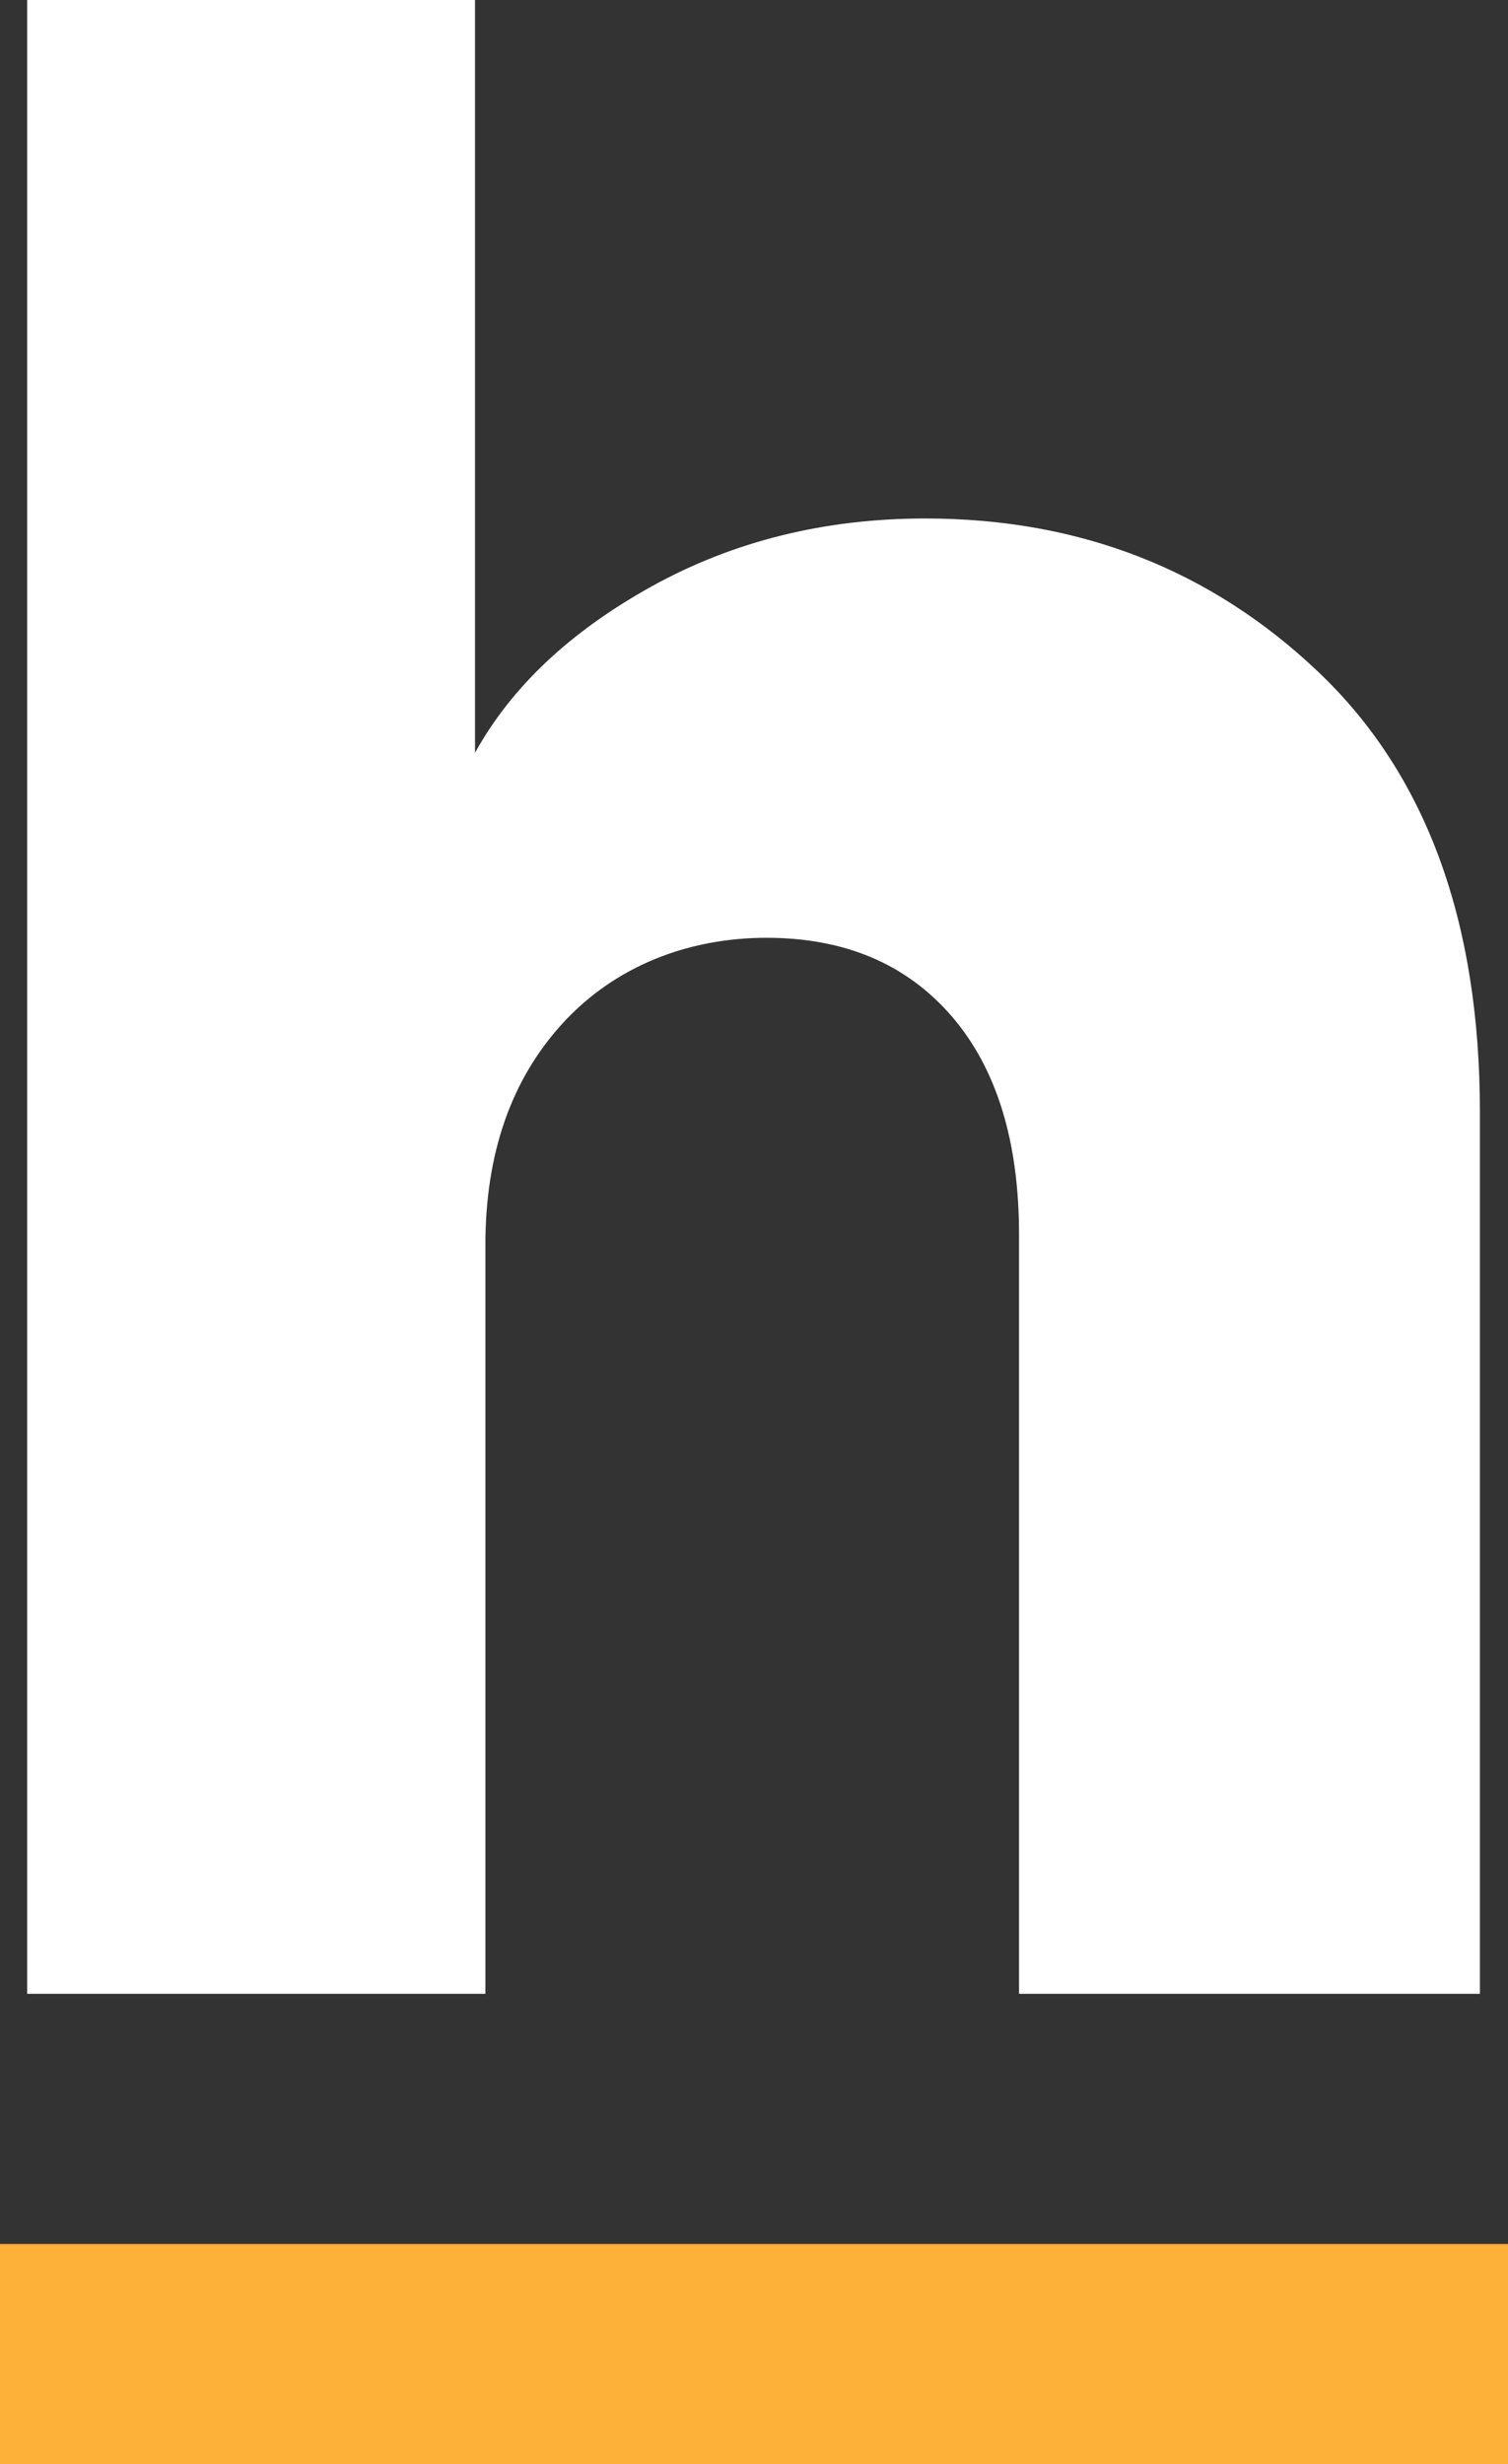 <?xml version="1.0" encoding="UTF-8"?>
<svg id="Layer_1" xmlns="http://www.w3.org/2000/svg" version="1.1" xmlns:xlink="http://www.w3.org/1999/xlink" viewBox="0 0 800 1306.9">
  <rect x="0" y="0" width="800" height="1306.9" fill="#333333" stroke="none"/>
  <!-- Generator: Adobe Illustrator 29.3.0, SVG Export Plug-In . SVG Version: 2.1.0 Build 146)  -->
  <defs>
    <style>
      .st0 {
        fill: #fff;
      }

      .st1 {
        fill: #feb139;
      }
    </style>
  </defs>
  <path class="st0" d="M257.5,1057.5H14.4V0h237.6v399.3c19.3-35,50.6-64.4,93.9-88.4,43.3-23.9,91.6-35.9,145-35.9,82,0,151.5,27.2,208.6,81.5s85.6,132.2,85.6,233.4v467.6h-244.5v-402.7c0-49.7-12-88.4-35.9-116-24-27.6-56.6-41.4-98.1-41.4s-80.1,15-107.7,44.9-41.4,69.3-41.4,118.1v397.1Z"/>
  <rect class="st1" y="1190.2" width="800" height="116.7"/>
</svg>
